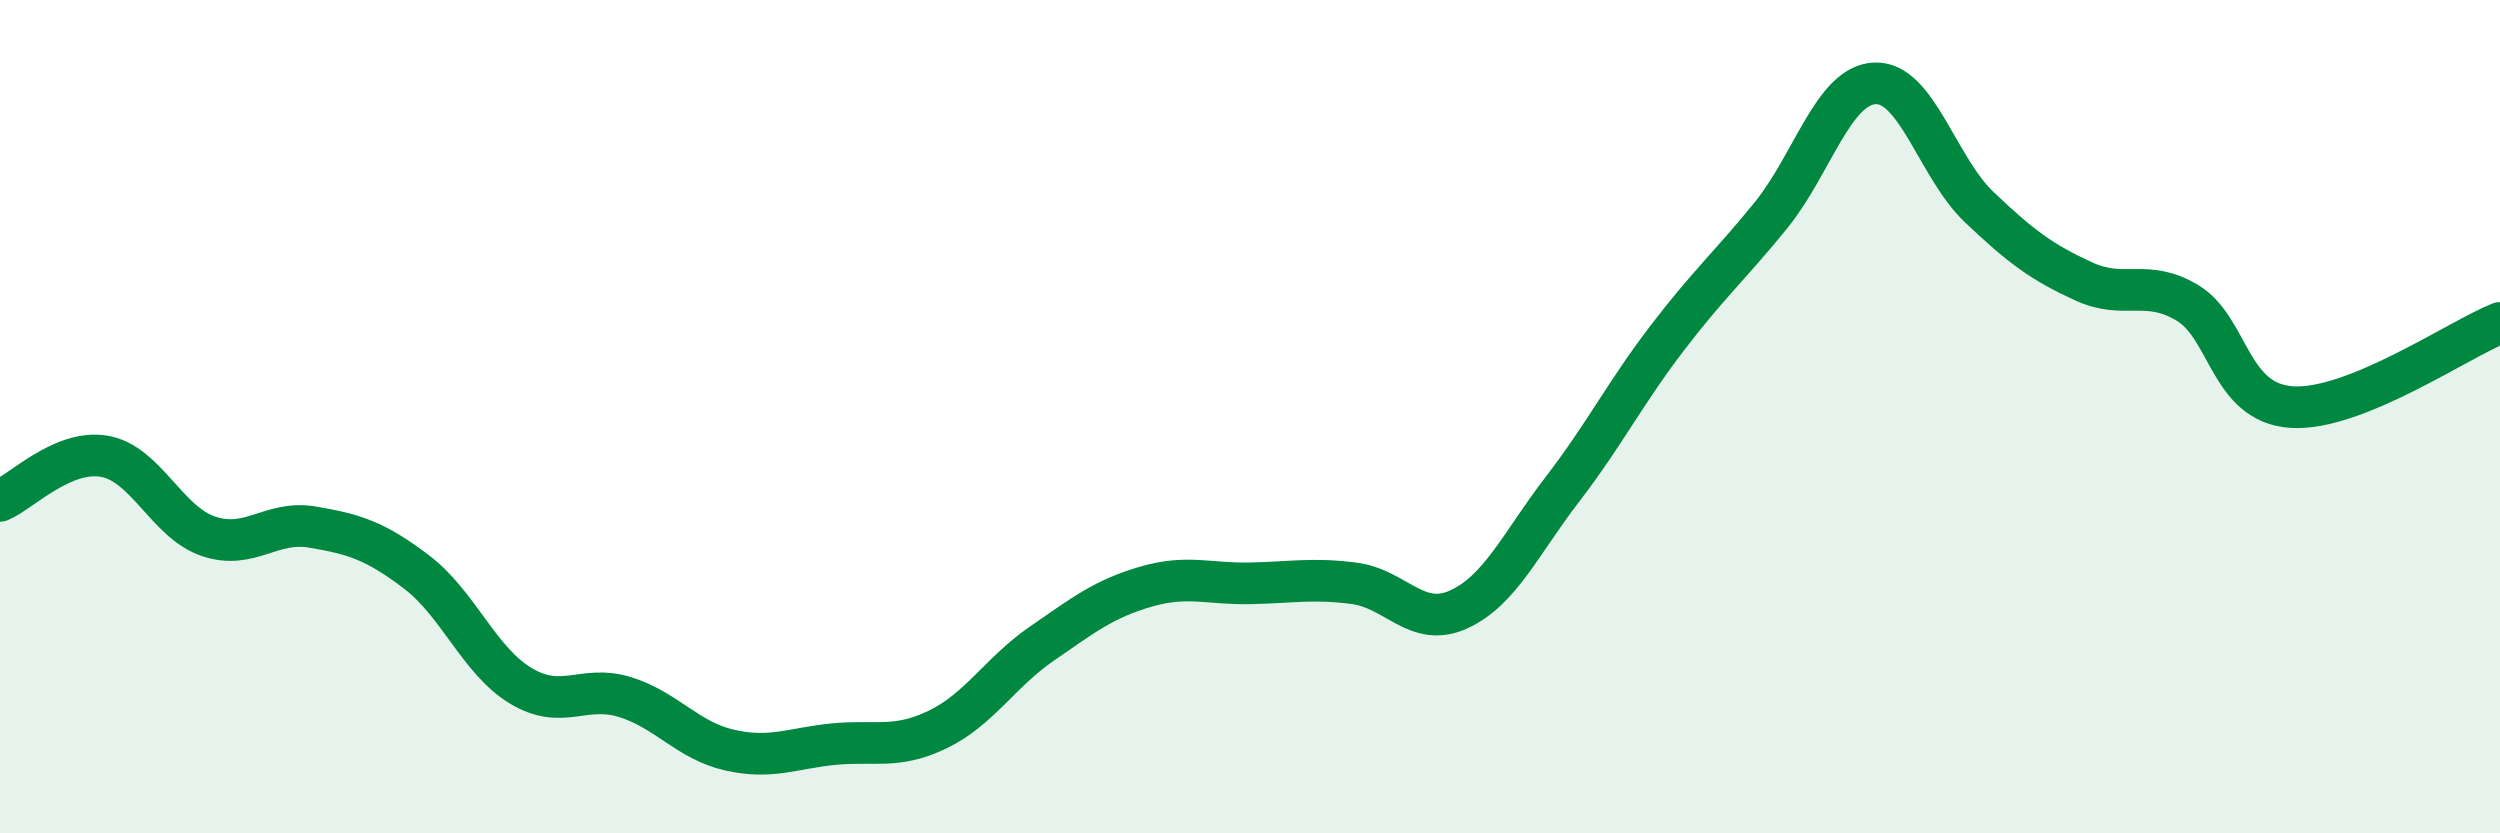 
    <svg width="60" height="20" viewBox="0 0 60 20" xmlns="http://www.w3.org/2000/svg">
      <path
        d="M 0,12.02 C 0.5,11.81 1.5,10.78 2.5,10.95 C 3.5,11.12 4,12.53 5,12.87 C 6,13.21 6.5,12.48 7.5,12.65 C 8.5,12.82 9,12.97 10,13.73 C 11,14.49 11.5,15.86 12.5,16.46 C 13.5,17.06 14,16.42 15,16.73 C 16,17.04 16.5,17.77 17.5,18 C 18.5,18.23 19,17.96 20,17.86 C 21,17.76 21.5,17.99 22.5,17.51 C 23.5,17.03 24,16.14 25,15.45 C 26,14.76 26.5,14.37 27.5,14.08 C 28.5,13.79 29,14.02 30,14 C 31,13.98 31.5,13.87 32.5,14 C 33.5,14.13 34,15.08 35,14.63 C 36,14.18 36.5,13.04 37.5,11.74 C 38.5,10.44 39,9.44 40,8.13 C 41,6.82 41.5,6.4 42.5,5.17 C 43.5,3.94 44,2.04 45,2 C 46,1.96 46.5,4.02 47.5,4.97 C 48.5,5.92 49,6.29 50,6.75 C 51,7.21 51.5,6.67 52.5,7.27 C 53.5,7.87 53.5,9.67 55,9.77 C 56.5,9.87 59,8.15 60,7.75L60 20L0 20Z"
        fill="#008740"
        opacity="0.1"
        stroke-linecap="round"
        stroke-linejoin="round"
      />
      <path
        d="M 0,12.02 C 0.5,11.81 1.5,10.78 2.5,10.95 C 3.5,11.12 4,12.53 5,12.87 C 6,13.21 6.5,12.48 7.5,12.65 C 8.5,12.82 9,12.97 10,13.73 C 11,14.49 11.5,15.86 12.5,16.46 C 13.5,17.06 14,16.42 15,16.73 C 16,17.04 16.5,17.77 17.5,18 C 18.5,18.23 19,17.96 20,17.86 C 21,17.76 21.5,17.99 22.5,17.51 C 23.5,17.03 24,16.14 25,15.45 C 26,14.76 26.5,14.37 27.5,14.08 C 28.5,13.79 29,14.02 30,14 C 31,13.98 31.5,13.87 32.5,14 C 33.5,14.13 34,15.08 35,14.63 C 36,14.18 36.5,13.04 37.5,11.74 C 38.5,10.44 39,9.44 40,8.13 C 41,6.82 41.5,6.4 42.5,5.17 C 43.5,3.94 44,2.04 45,2 C 46,1.96 46.5,4.02 47.5,4.97 C 48.5,5.92 49,6.29 50,6.75 C 51,7.21 51.5,6.67 52.5,7.27 C 53.5,7.87 53.5,9.67 55,9.77 C 56.5,9.87 59,8.15 60,7.75"
        stroke="#008740"
        stroke-width="1"
        fill="none"
        stroke-linecap="round"
        stroke-linejoin="round"
      />
    </svg>
  